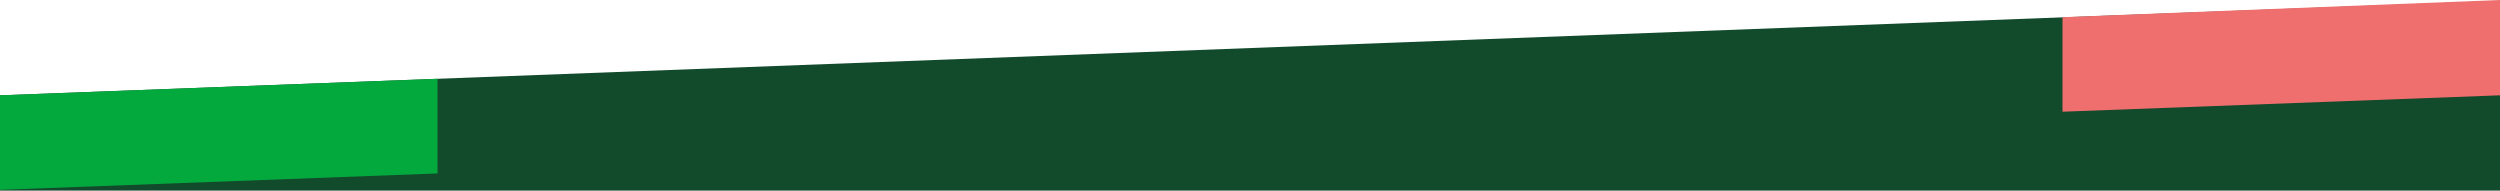<svg width="1600" height="122" viewBox="0 0 1600 122" fill="none" xmlns="http://www.w3.org/2000/svg">
<path d="M0 61L1600 0.5V122L0 122V61Z" fill="#124A2C"/>
<path d="M1320 71.5V11L1600 1.43871e-06V61L1320 71.5Z" fill="#EF6E6E"/>
<path d="M0 121.5V61.001L280 50.416V111L0 121.5Z" fill="#04A93D"/>
</svg>
